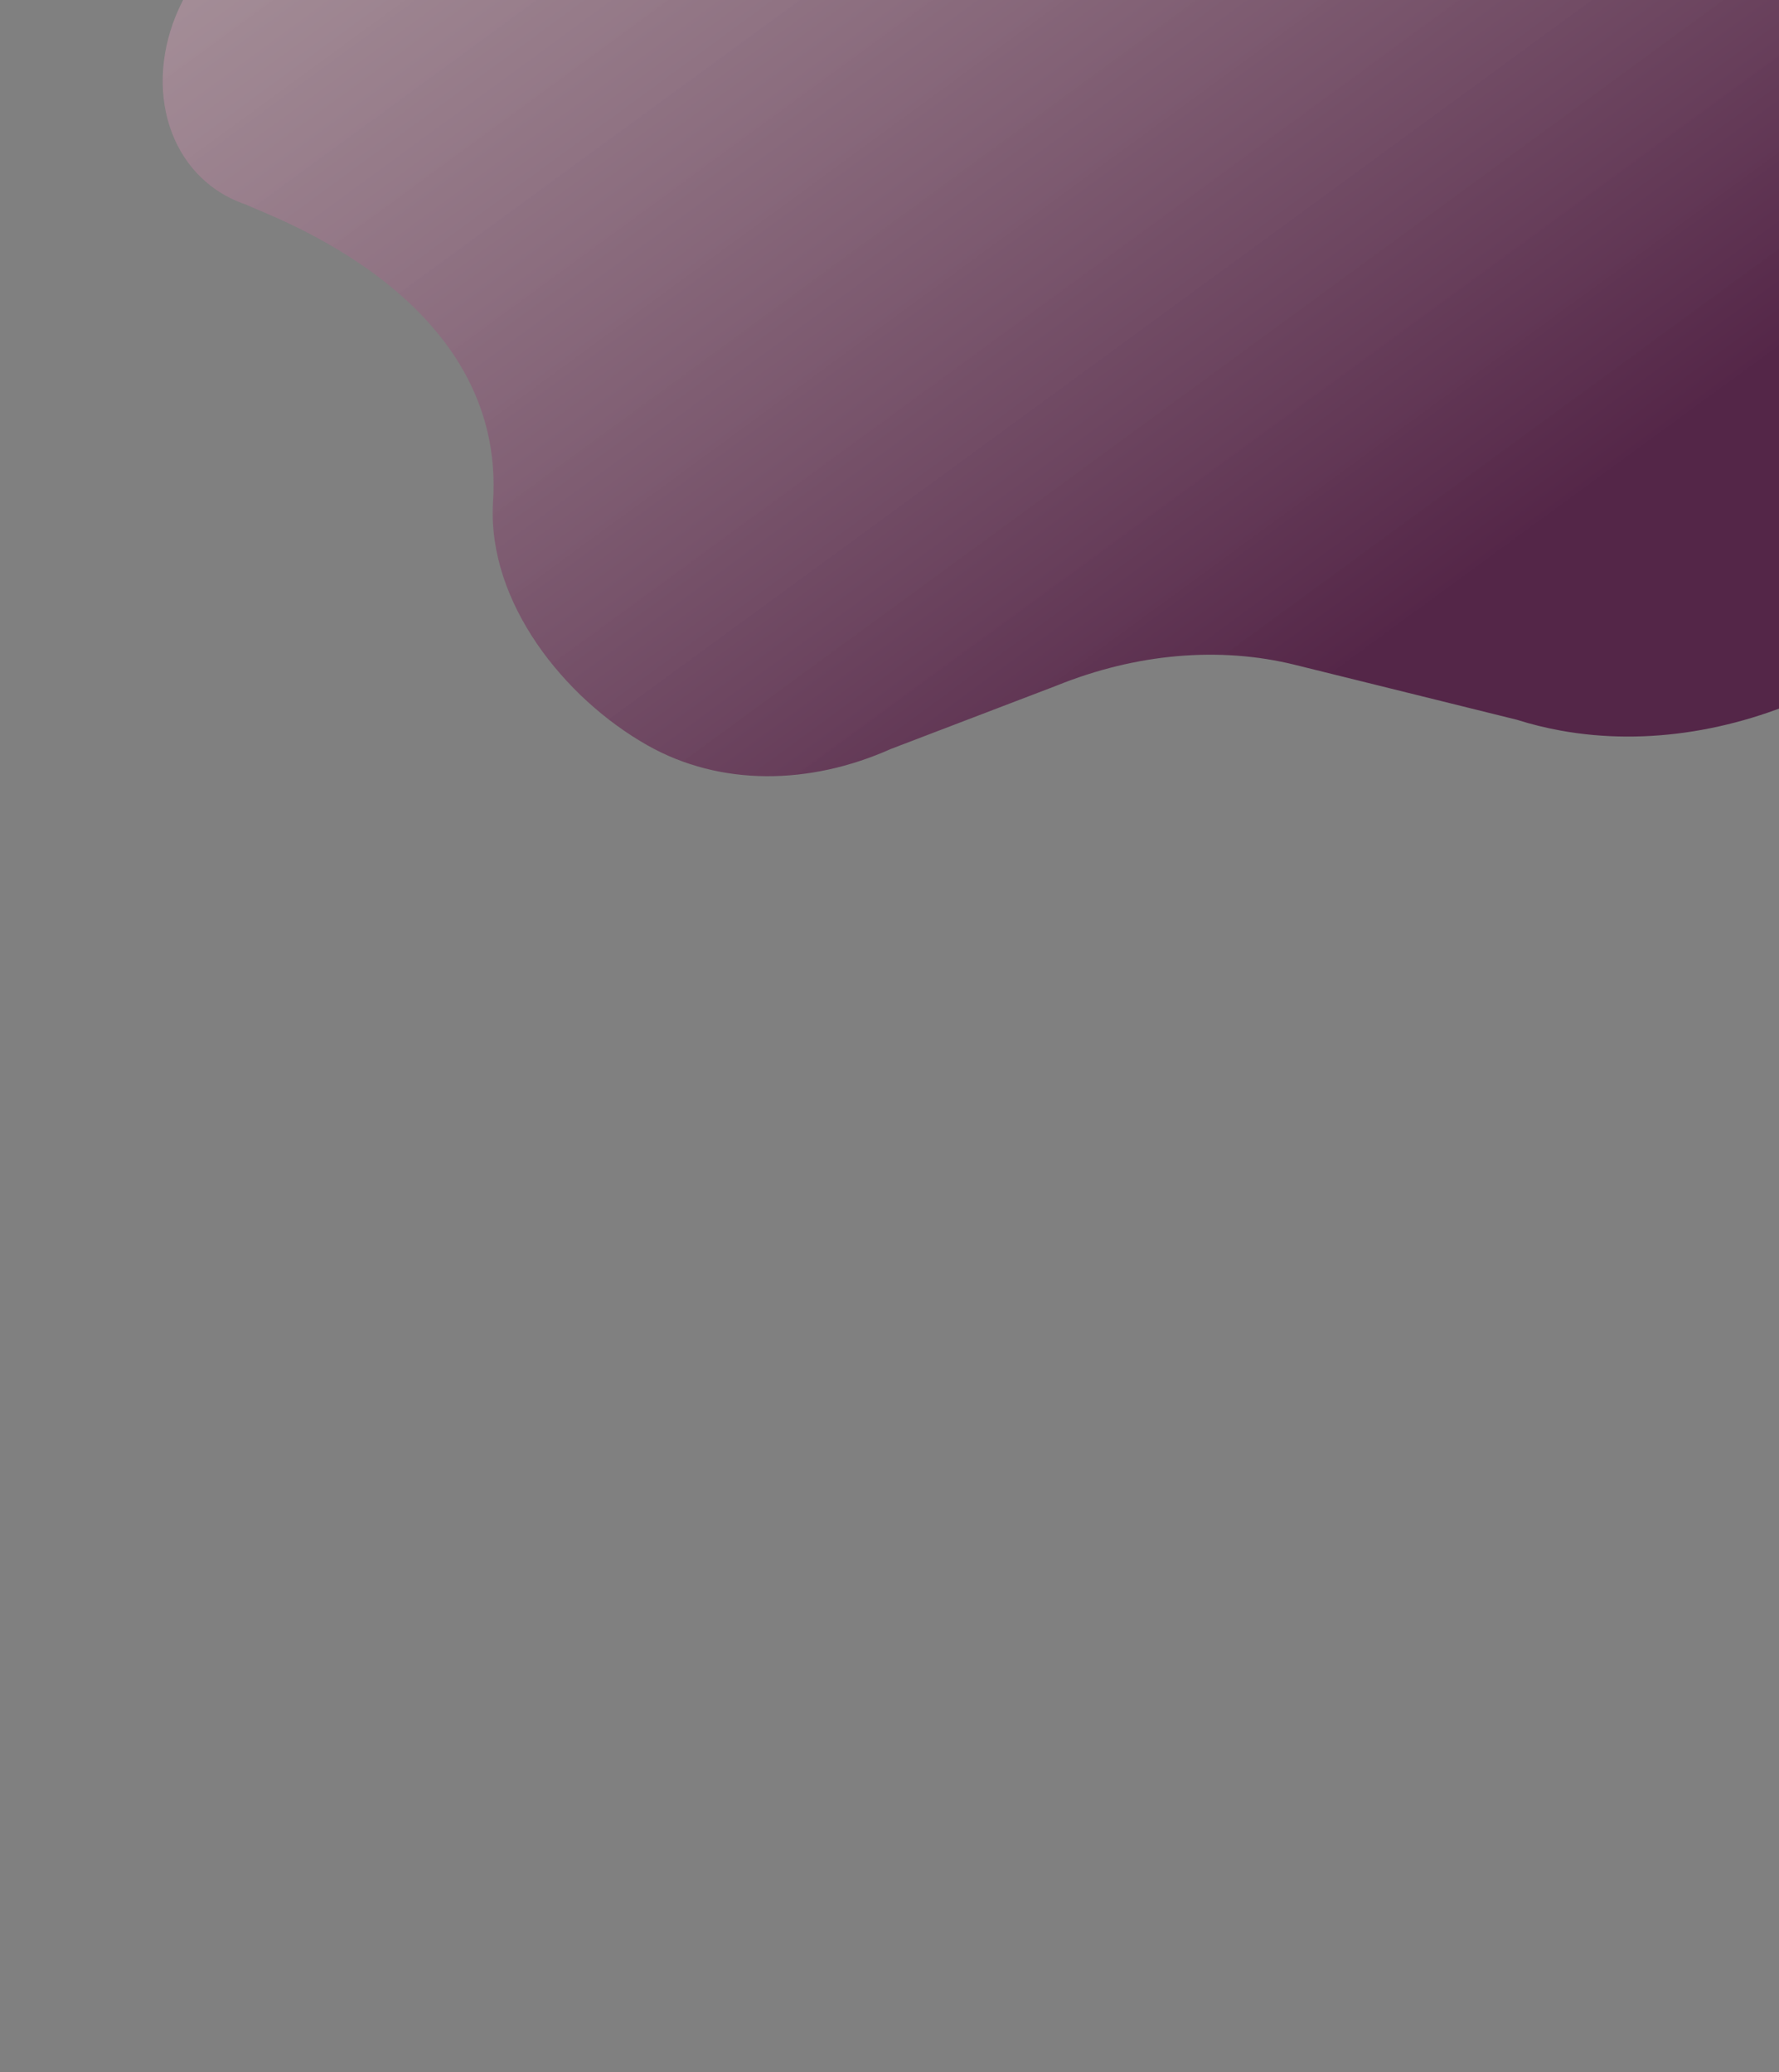 <?xml version="1.0" encoding="UTF-8"?> <svg xmlns="http://www.w3.org/2000/svg" width="1395" height="1625" viewBox="0 0 1395 1625" fill="none"><rect x="0" y="0" width="1395" height="1625" fill="#808080" stroke="none"/> <path d="M149.687 -10.767C111.814 49.967 123.772 123.355 176.398 153.148C181.847 156.236 187.525 158.699 193.36 160.627C210.392 169.254 398.216 232.93 386.542 394.919C382.506 472.479 442.365 547.502 507.602 584.439C564.987 616.929 635.113 615.679 698.516 587.371L828.603 537.642C891.087 512.401 956.347 506.737 1015.59 521.402L1189.48 564.456C1200.61 567.982 1211.95 570.766 1223.43 572.863L1223.85 572.969L1223.86 572.943C1359.33 597.5 1514.92 524.242 1602.95 383.087C1710.42 210.749 1676.49 2.504 1527.16 -82.043C1512.31 -90.448 1496.88 -97.287 1481.04 -102.668L1324.29 -172.756C1238.45 -211.141 1182.65 -293.867 1174.2 -395.194C1171.94 -422.379 1172.52 -459.054 1173.69 -465.437C1173.69 -465.488 1173.59 -465.554 1173.55 -465.61C1181.65 -565.533 1140.73 -658.698 1057.05 -706.07C930.371 -777.794 753.765 -717.422 662.594 -571.221C661.347 -569.225 488.132 -271.02 488.132 -271.02C487.88 -270.589 487.622 -270.158 487.366 -269.725C445.431 -198.867 382.336 -142.275 310.186 -109.907L218.906 -70.001C191.98 -59.018 167.086 -38.664 149.687 -10.767Z" fill="url(#paint0_linear_44_14)" fill-opacity="0.7"></path> <defs> <linearGradient id="paint0_linear_44_14" x1="943.787" y1="600.904" x2="75.112" y2="-586.24" gradientUnits="userSpaceOnUse"> <stop stop-color="#420030"></stop> <stop offset="1" stop-color="#FFE6E7" stop-opacity="0.73"></stop> </linearGradient> </defs> </svg> 